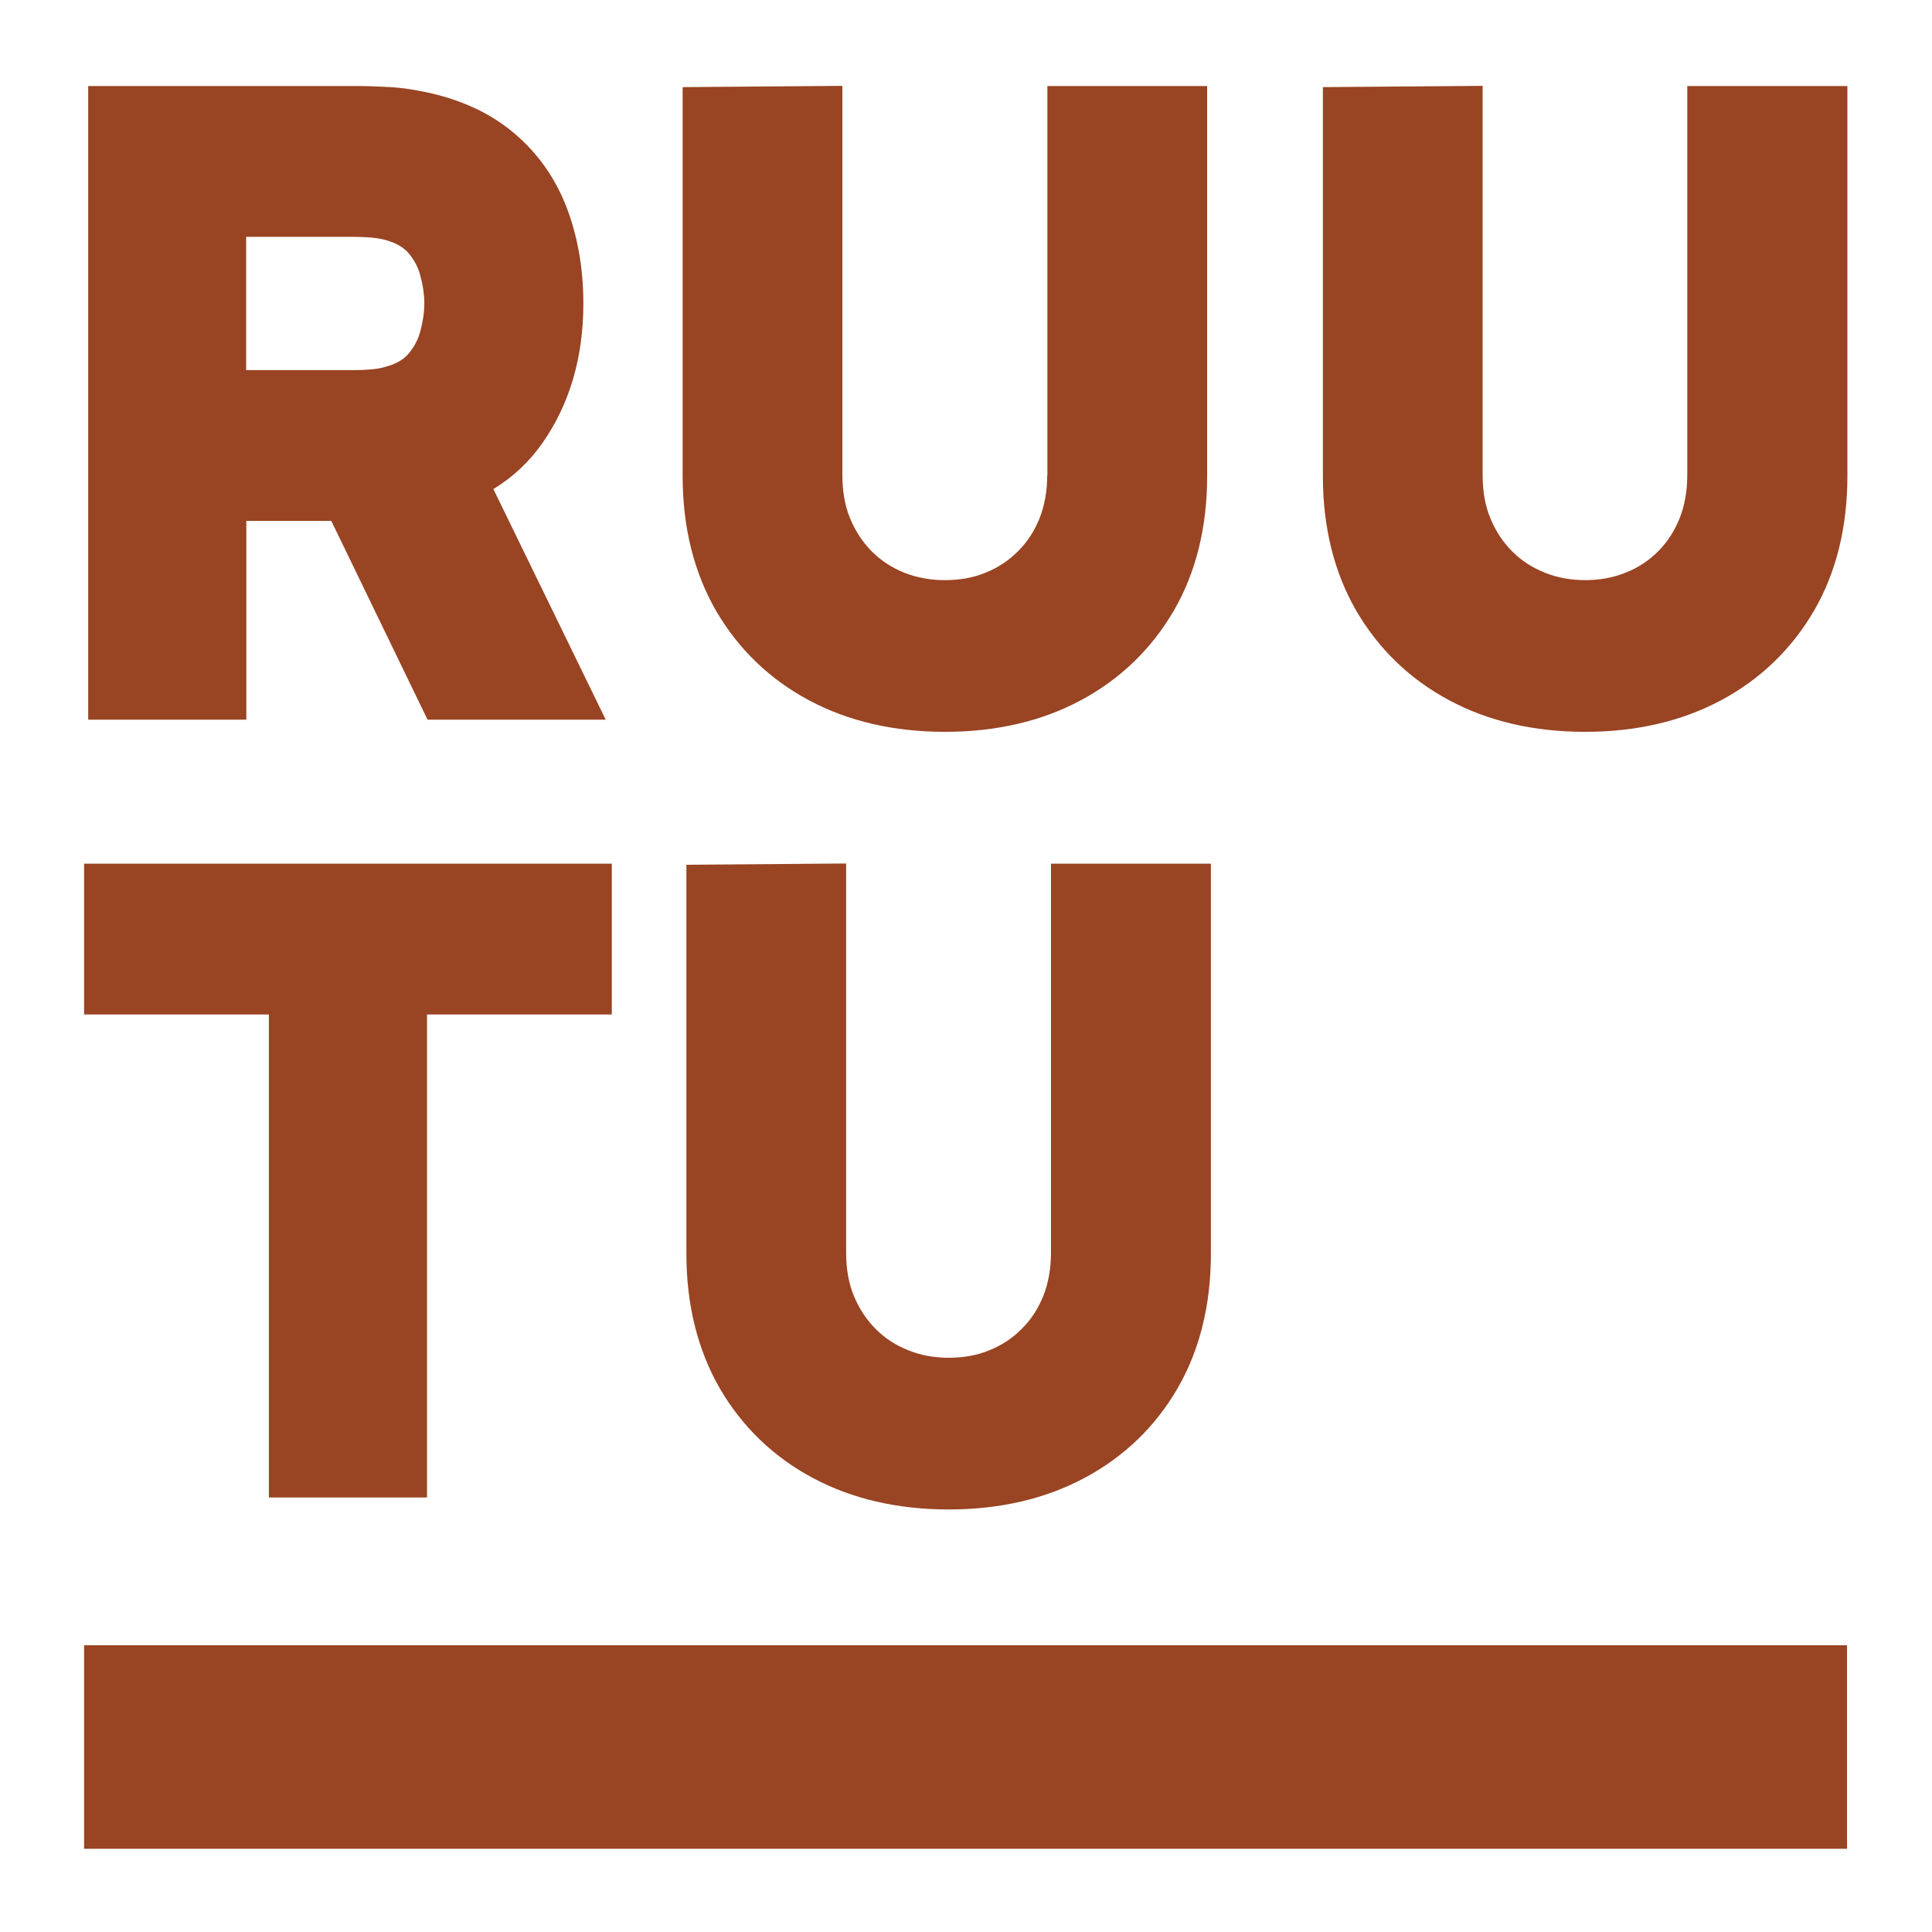 <svg xmlns="http://www.w3.org/2000/svg" viewBox="0 0 1080 1080"><path d="M47 567.1h103.3v270h88.4v-270H342v-84.3H47zm540.5-84.3v217.6c0 8.9-1.5 17-4.3 24.1-3 7.3-6.9 13.3-12.1 18.4-5 5.1-11.1 9.1-18 11.9-7 2.9-14.5 4.2-22.9 4.2-8 0-15.6-1.4-22.5-4.2-7-2.8-12.9-6.6-18.1-11.8-5.2-5.2-9.2-11.2-12.2-18.4-3-7.1-4.4-15.3-4.4-24.3V482.7l-89.3.7v217.5c0 28.4 6.3 53.7 18.6 75.1 12.5 21.5 30 38.4 52.1 50.2 21.9 11.7 47.4 17.6 75.9 17.6 28.5 0 54-5.9 75.9-17.6 22.1-11.8 39.7-28.7 52.1-50.2 12.4-21.4 18.6-46.7 18.6-75.1V482.8h-89.4zM303.2 247.7c15.2-21.7 22.9-47.9 22.9-78 0-20-3.3-38.4-9.8-54.9-6.8-17.1-17.5-31.5-31.8-42.7-14.3-11.2-32.5-18.6-54.1-22-5-.9-10.5-1.4-16.1-1.6-6.2-.3-10.3-.4-13.4-.4H49.3v354.2h88.4V291.2h47.5L239 402.3h99.6l-62.8-128.9c11-6.7 20.1-15.3 27.4-25.7zM137.7 132.4h60.5c2.5 0 5.5.1 9.4.4 2.9.3 5.6.7 8 1.4 5.8 1.6 9.9 4 12.7 7.2 3.3 3.9 5.5 8.1 6.7 12.8v.1c1.5 5.4 2.2 10.6 2.2 15.3 0 4.7-.7 9.9-2.2 15.4-1.2 4.7-3.4 8.9-6.7 12.8-2.8 3.3-7 5.7-12.7 7.2l-.3.1c-2.2.7-4.8 1.1-7.8 1.4-3.4.3-6.6.4-9.4.4h-60.5v-74.5zm447.7 133.3c0 8.9-1.5 17-4.3 24.1-3 7.3-6.9 13.3-12.1 18.4-5 5.1-11.1 9.1-18 11.9-7 2.9-14.5 4.2-22.9 4.2-8 0-15.6-1.4-22.5-4.1-6.9-2.8-12.9-6.6-18.1-11.8-5.2-5.2-9.2-11.2-12.2-18.4-3-7.1-4.4-15.3-4.4-24.3V48l-89.3.7v217.5c0 28.4 6.3 53.7 18.6 75.1 12.5 21.5 30 38.4 52.1 50.2 21.9 11.7 47.4 17.6 75.9 17.6 28.6 0 54.1-5.9 75.9-17.6 22.1-11.8 39.6-28.7 52.1-50.2 12.4-21.4 18.6-46.7 18.6-75.1V48.1h-89.3v217.6zM943.2 48.1v217.6c0 8.9-1.5 17-4.3 24.1-3 7.3-6.9 13.3-12 18.4-5.2 5.2-11.1 9.1-18.1 11.9-6.9 2.8-14.5 4.2-22.8 4.2-8 0-15.6-1.4-22.5-4.2-7-2.8-12.9-6.6-18.1-11.8-5.2-5.2-9.2-11.2-12.2-18.4-3-7.1-4.4-15.3-4.4-24.3V48l-89.3.7v217.5c0 28.5 6.3 53.8 18.6 75.1 12.5 21.5 30 38.4 52.1 50.2 21.8 11.7 47.3 17.6 75.9 17.6 28.5 0 54-5.9 75.9-17.6 22.1-11.8 39.6-28.7 52.1-50.2 12.4-21.4 18.6-46.7 18.6-75.1V48.1h-89.5zM47 919.7h985.5v113.8H47z" fill="#994423"/></svg>